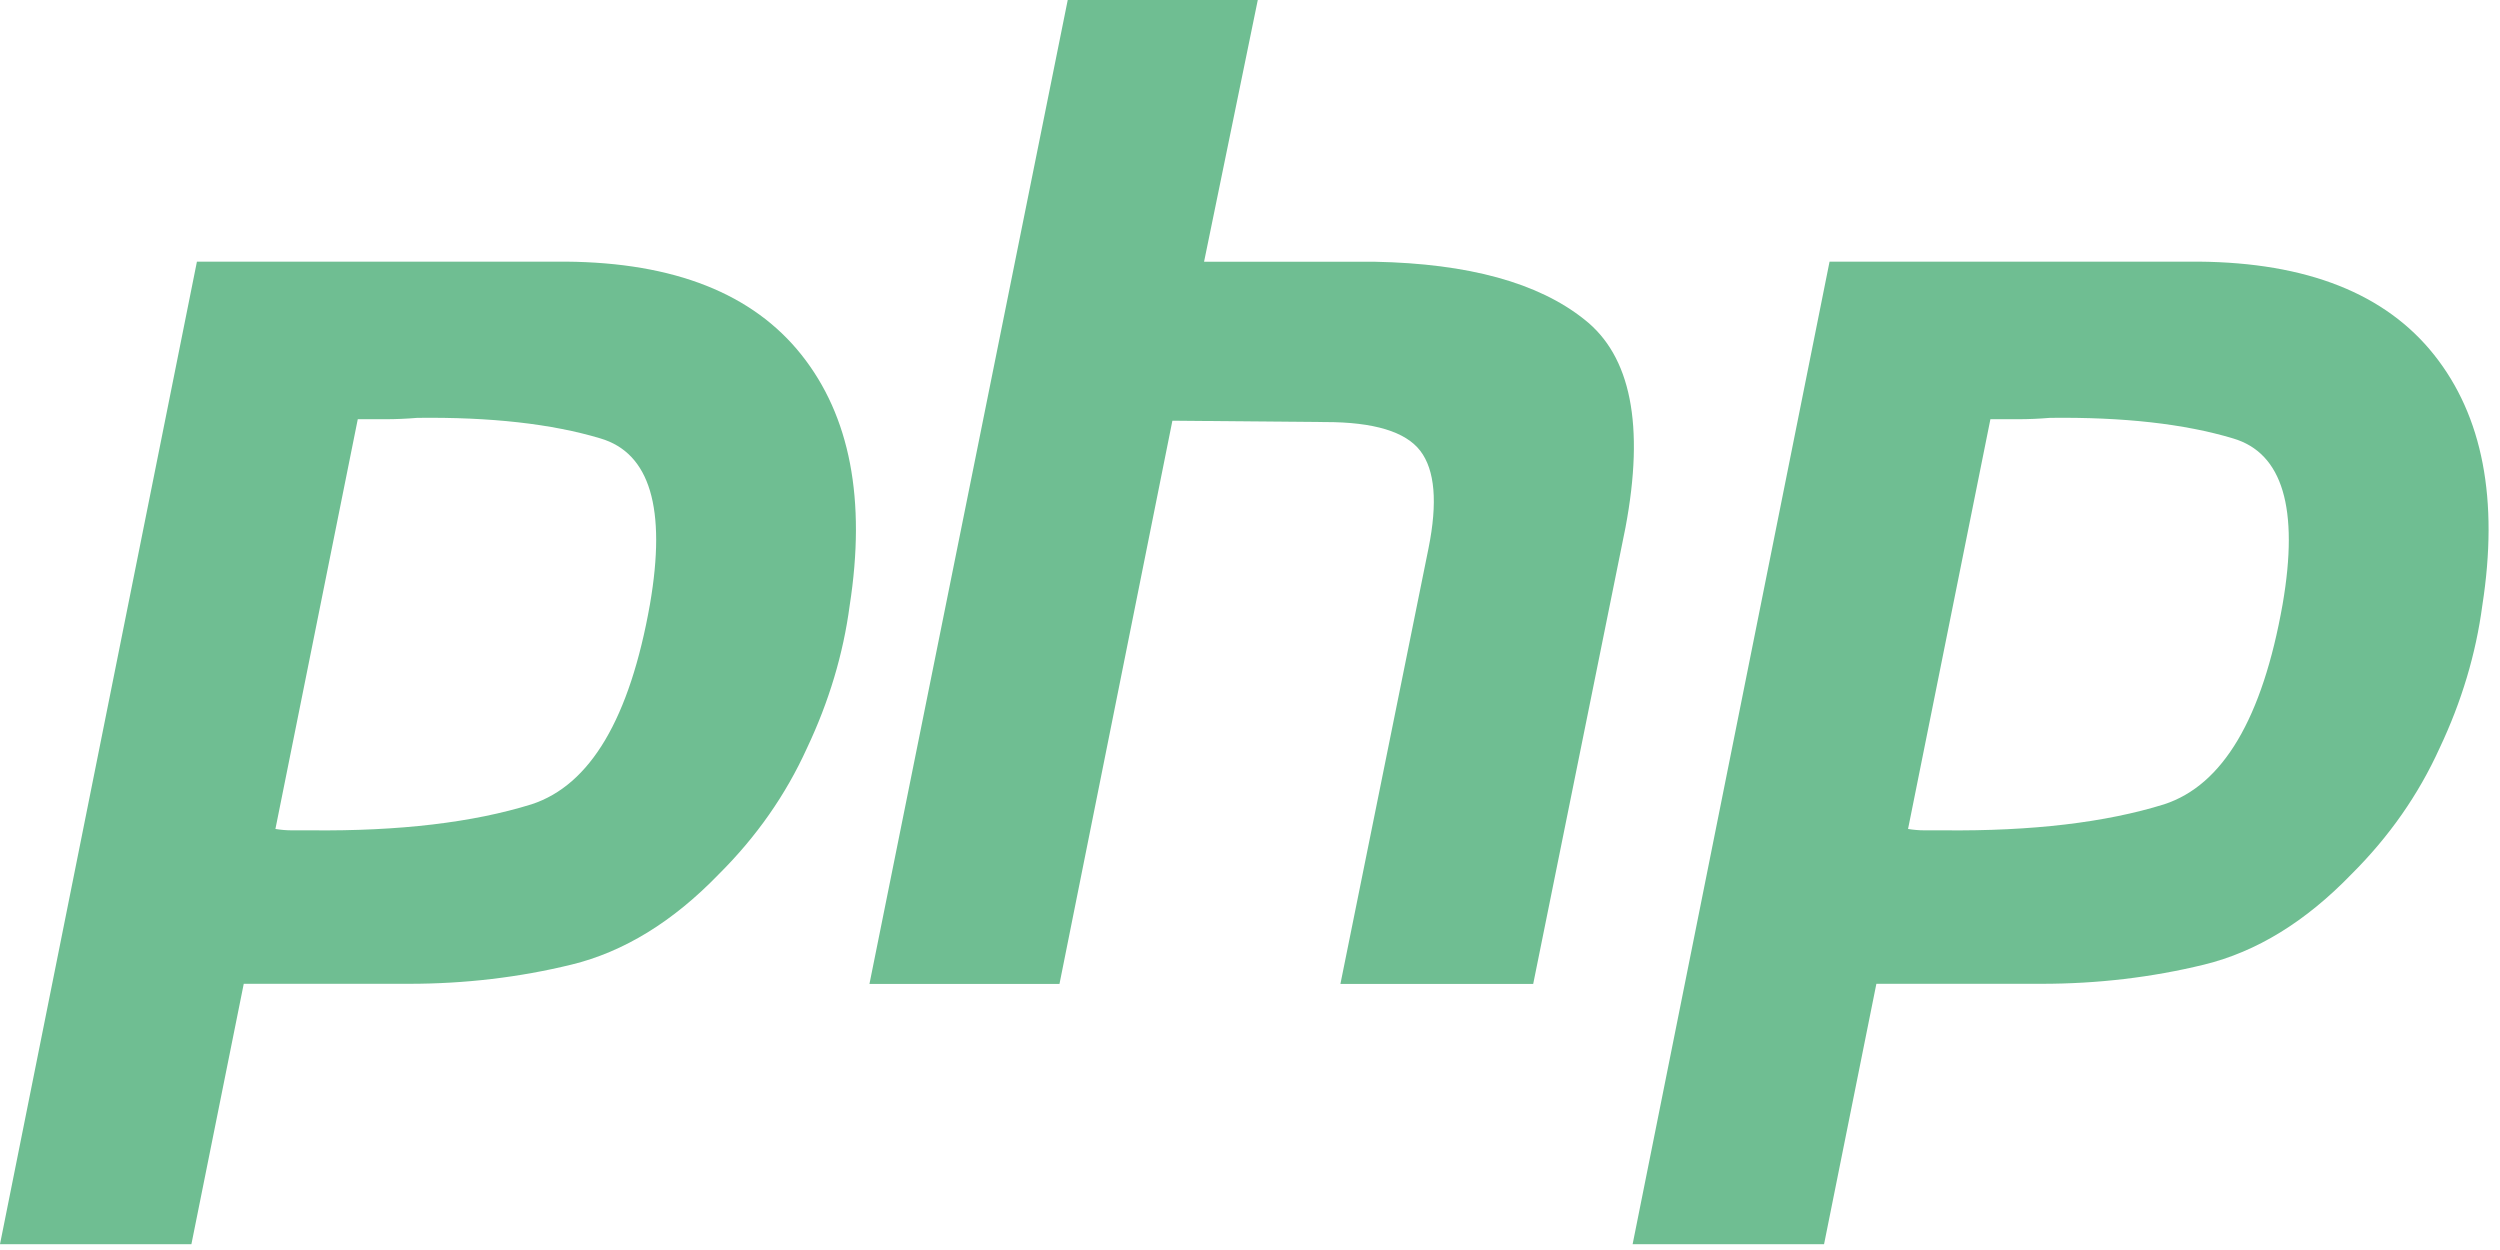<svg width="96" height="48" viewBox="0 0 96 48" fill="none" xmlns="http://www.w3.org/2000/svg">
<path d="M7.562 10.047H21.734C25.893 10.082 28.908 11.275 30.776 13.625C32.644 15.976 33.261 19.185 32.627 23.255C32.38 25.114 31.834 26.938 30.988 28.727C30.177 30.516 29.049 32.13 27.603 33.568C25.841 35.393 23.955 36.55 21.945 37.041C19.936 37.532 17.856 37.778 15.705 37.778H9.36L7.35 47.776H0L7.562 10.047ZM13.749 16.046L10.576 31.832C10.787 31.867 10.999 31.885 11.21 31.885H11.951C15.335 31.92 18.155 31.586 20.412 30.885C22.668 30.148 24.184 27.587 24.959 23.202C25.594 19.519 24.959 17.396 23.056 16.835C21.187 16.274 18.843 16.011 16.023 16.046C15.6 16.081 15.194 16.098 14.806 16.098C14.454 16.098 14.084 16.098 13.696 16.098L13.749 16.046Z" fill="#6FBE92"/>
<path d="M41.001 0H48.299L46.236 10.051H52.794C56.389 10.121 59.069 10.857 60.831 12.261C62.629 13.664 63.158 16.33 62.418 20.259L58.875 37.782H51.472L54.856 21.048C55.208 19.294 55.103 18.049 54.539 17.312C53.975 16.576 52.758 16.207 50.89 16.207L45.02 16.155L40.684 37.782H33.387L41.001 0Z" fill="#6FBE92"/>
<path d="M70.255 10.047H84.427C88.587 10.082 91.601 11.275 93.469 13.625C95.338 15.976 95.955 19.185 95.32 23.255C95.073 25.114 94.527 26.938 93.681 28.727C92.87 30.516 91.742 32.13 90.297 33.568C88.534 35.393 86.648 36.55 84.638 37.041C82.629 37.532 80.549 37.778 78.399 37.778H72.053L70.044 47.776H62.693L70.255 10.047ZM76.442 16.046L73.269 31.832C73.481 31.867 73.692 31.885 73.904 31.885H74.644C78.028 31.92 80.849 31.586 83.105 30.885C85.361 30.148 86.877 27.587 87.653 23.202C88.287 19.519 87.653 17.396 85.749 16.835C83.88 16.274 81.536 16.011 78.716 16.046C78.293 16.081 77.888 16.098 77.5 16.098C77.147 16.098 76.777 16.098 76.389 16.098L76.442 16.046Z" fill="#6FBE92"/>
</svg>
